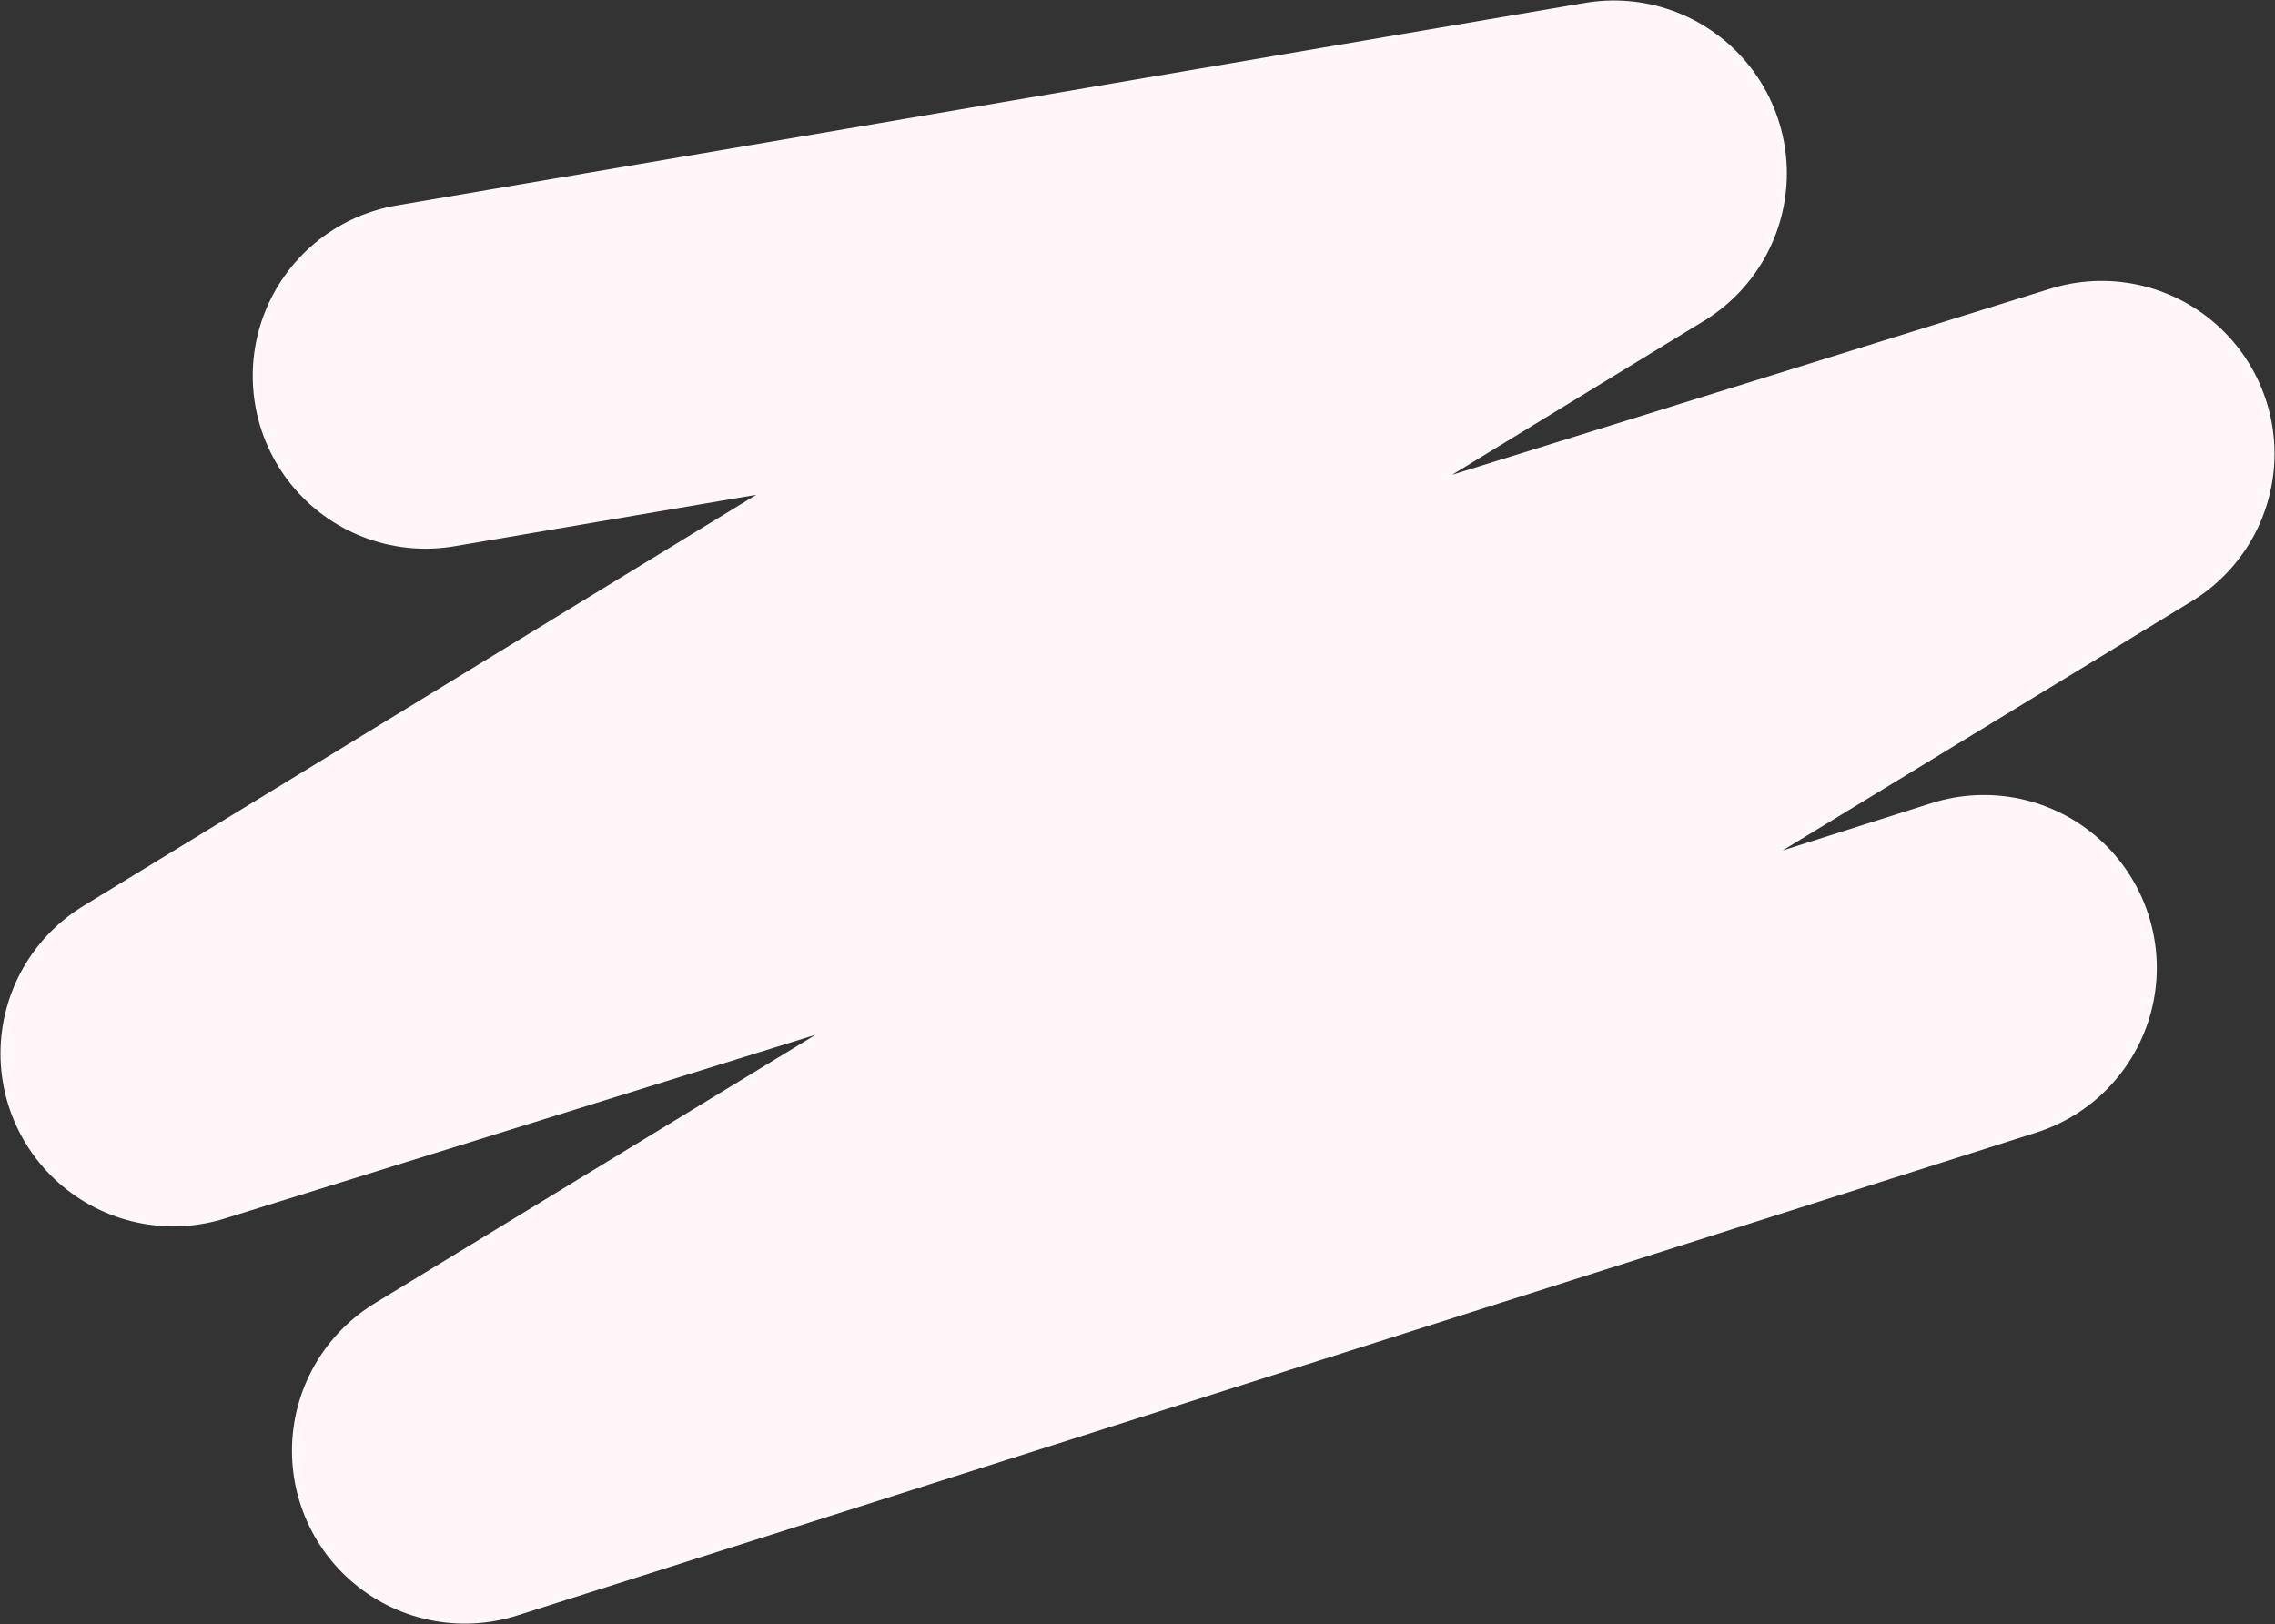 <?xml version="1.0" encoding="UTF-8"?> <svg xmlns="http://www.w3.org/2000/svg" width="2336" height="1668" viewBox="0 0 2336 1668" fill="none"><rect x="0" y="0" width="2336" height="1668" fill="#333333" stroke="none"/><path d="M437.012 386L1657.24 178L178 1082L2158 466L477.302 1490L2037.13 994" stroke="#FFF6FA" stroke-width="355" stroke-linecap="round" stroke-linejoin="round"></path></svg> 